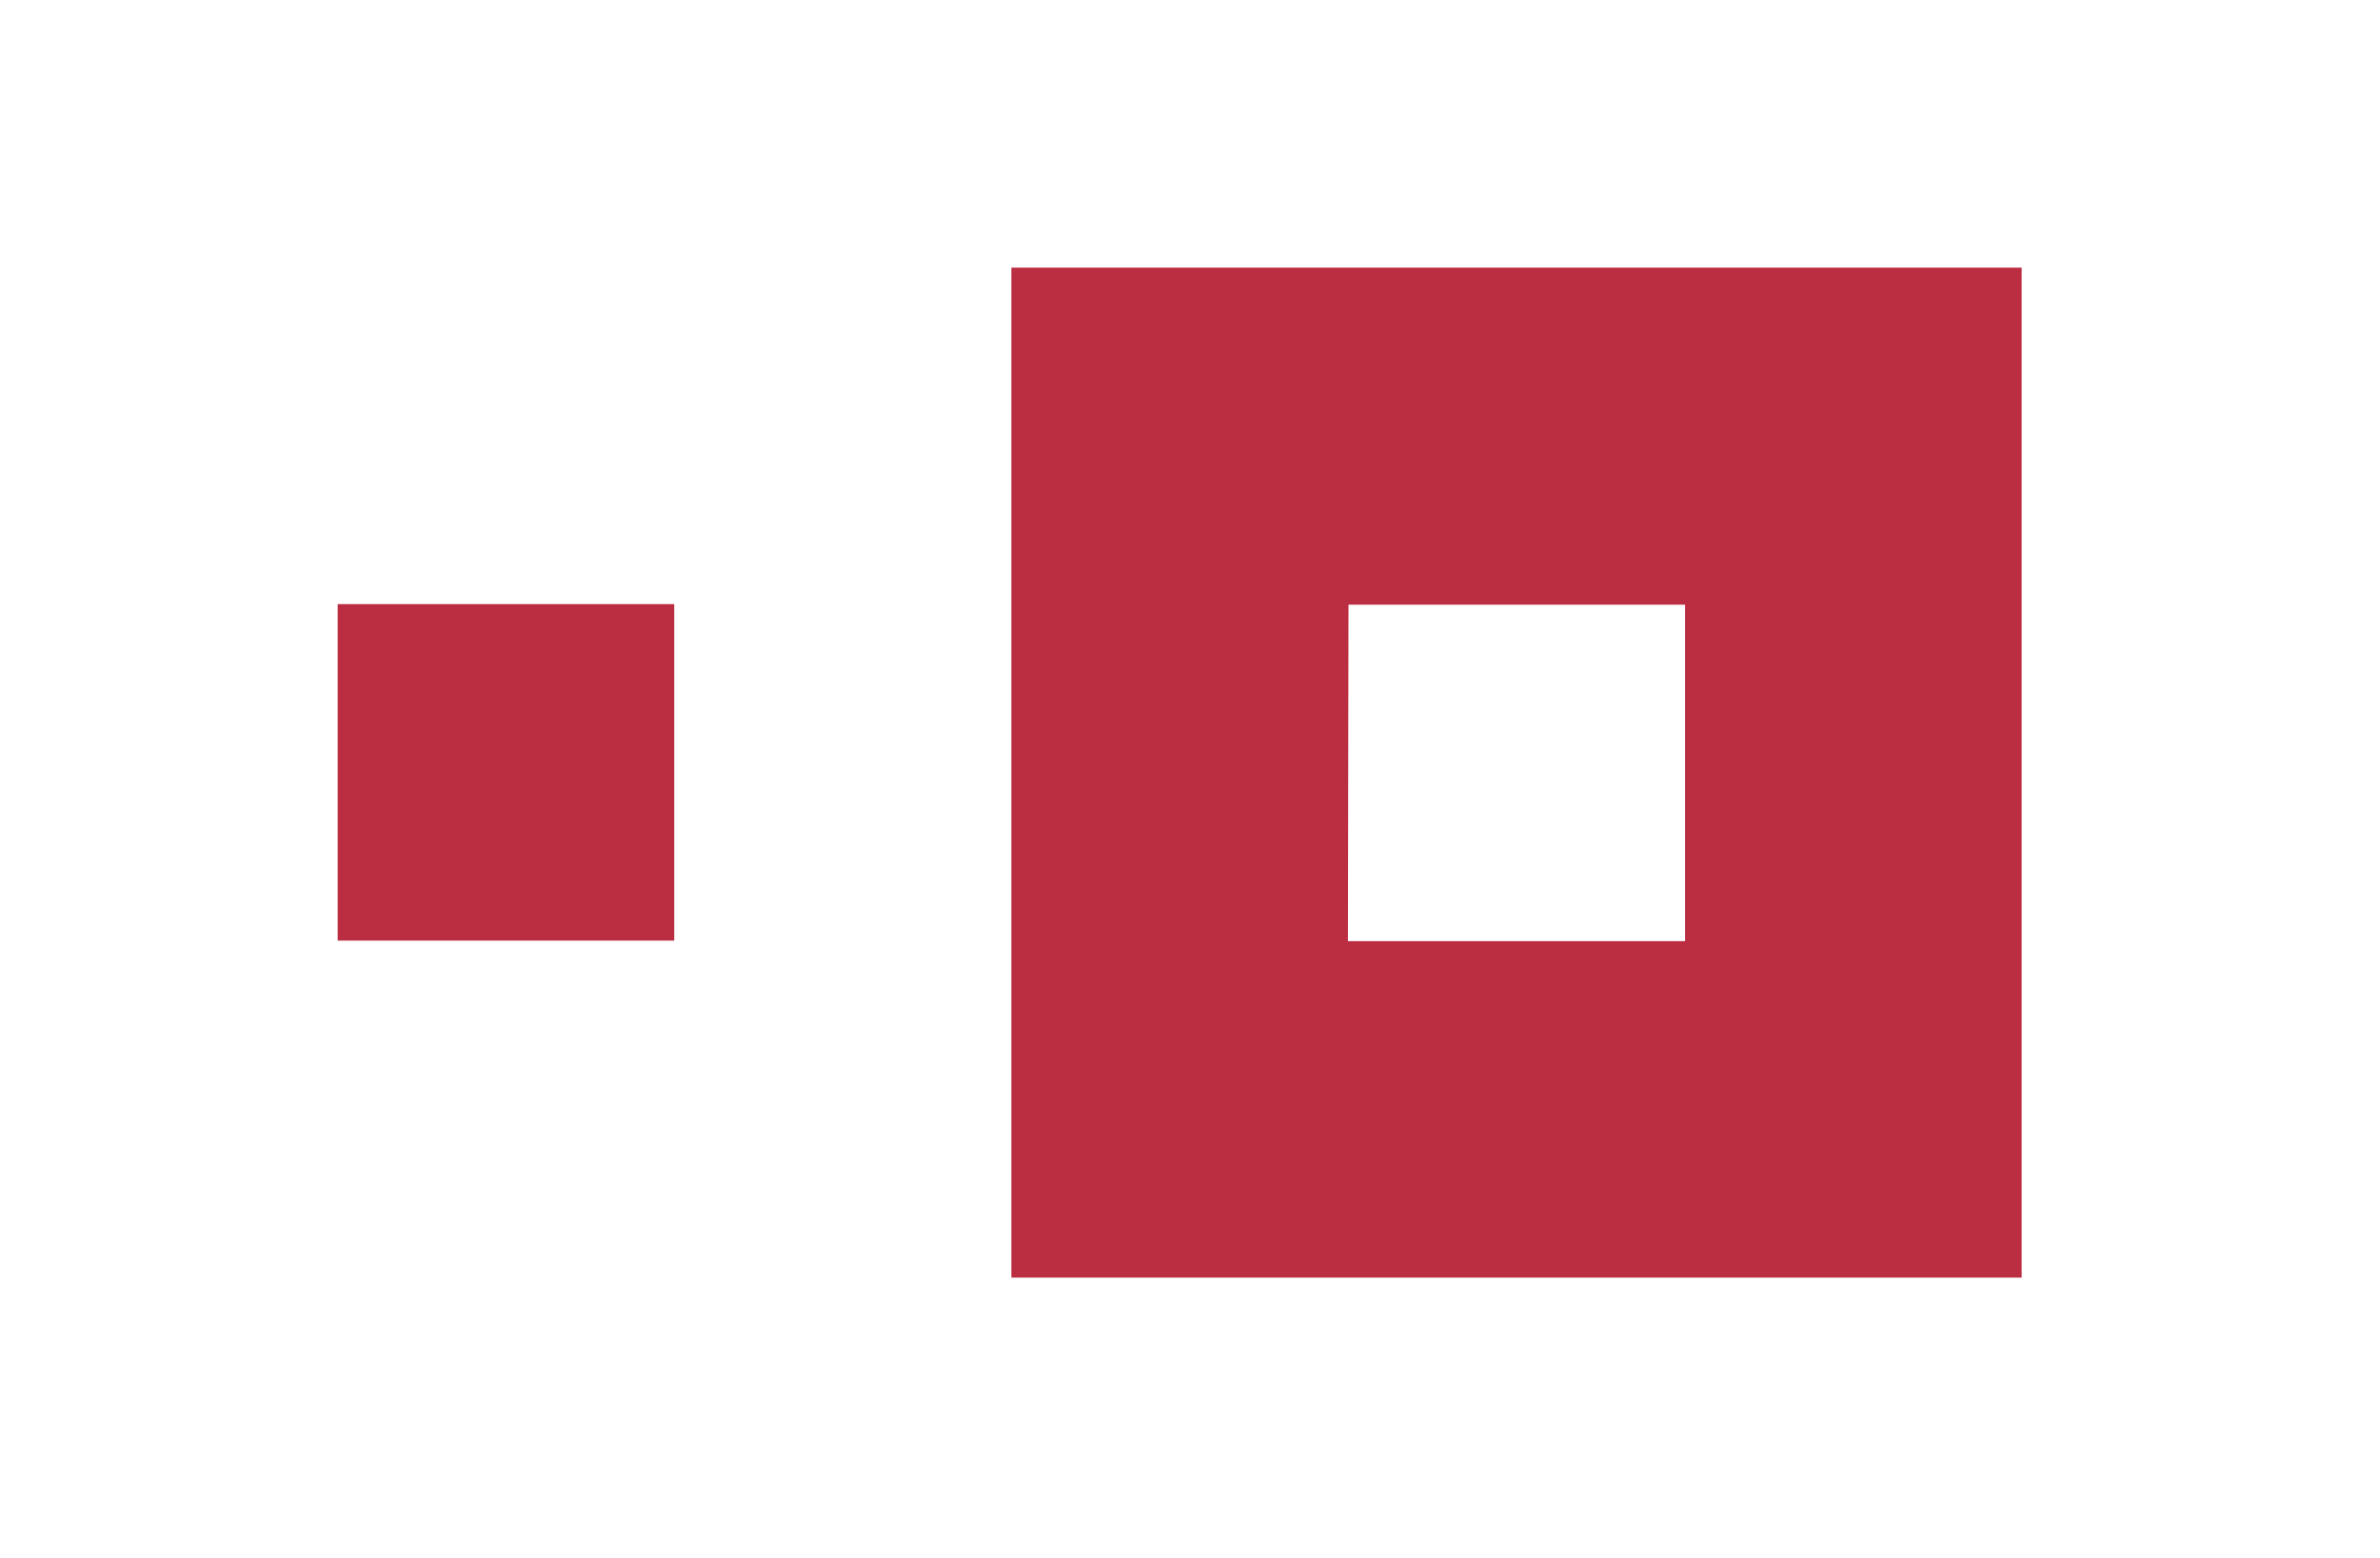 <svg enable-background="new 0 0 449 294" viewBox="0 0 449 294" xmlns="http://www.w3.org/2000/svg"><g fill="#bb2d40"><path d="m381.4 241.1v-190.6h-190.6v190.6zm-127-127h63.5v63.5h-63.6z"/><path d="m63.7 114h63.5v63.5h-63.5z"/></g></svg>